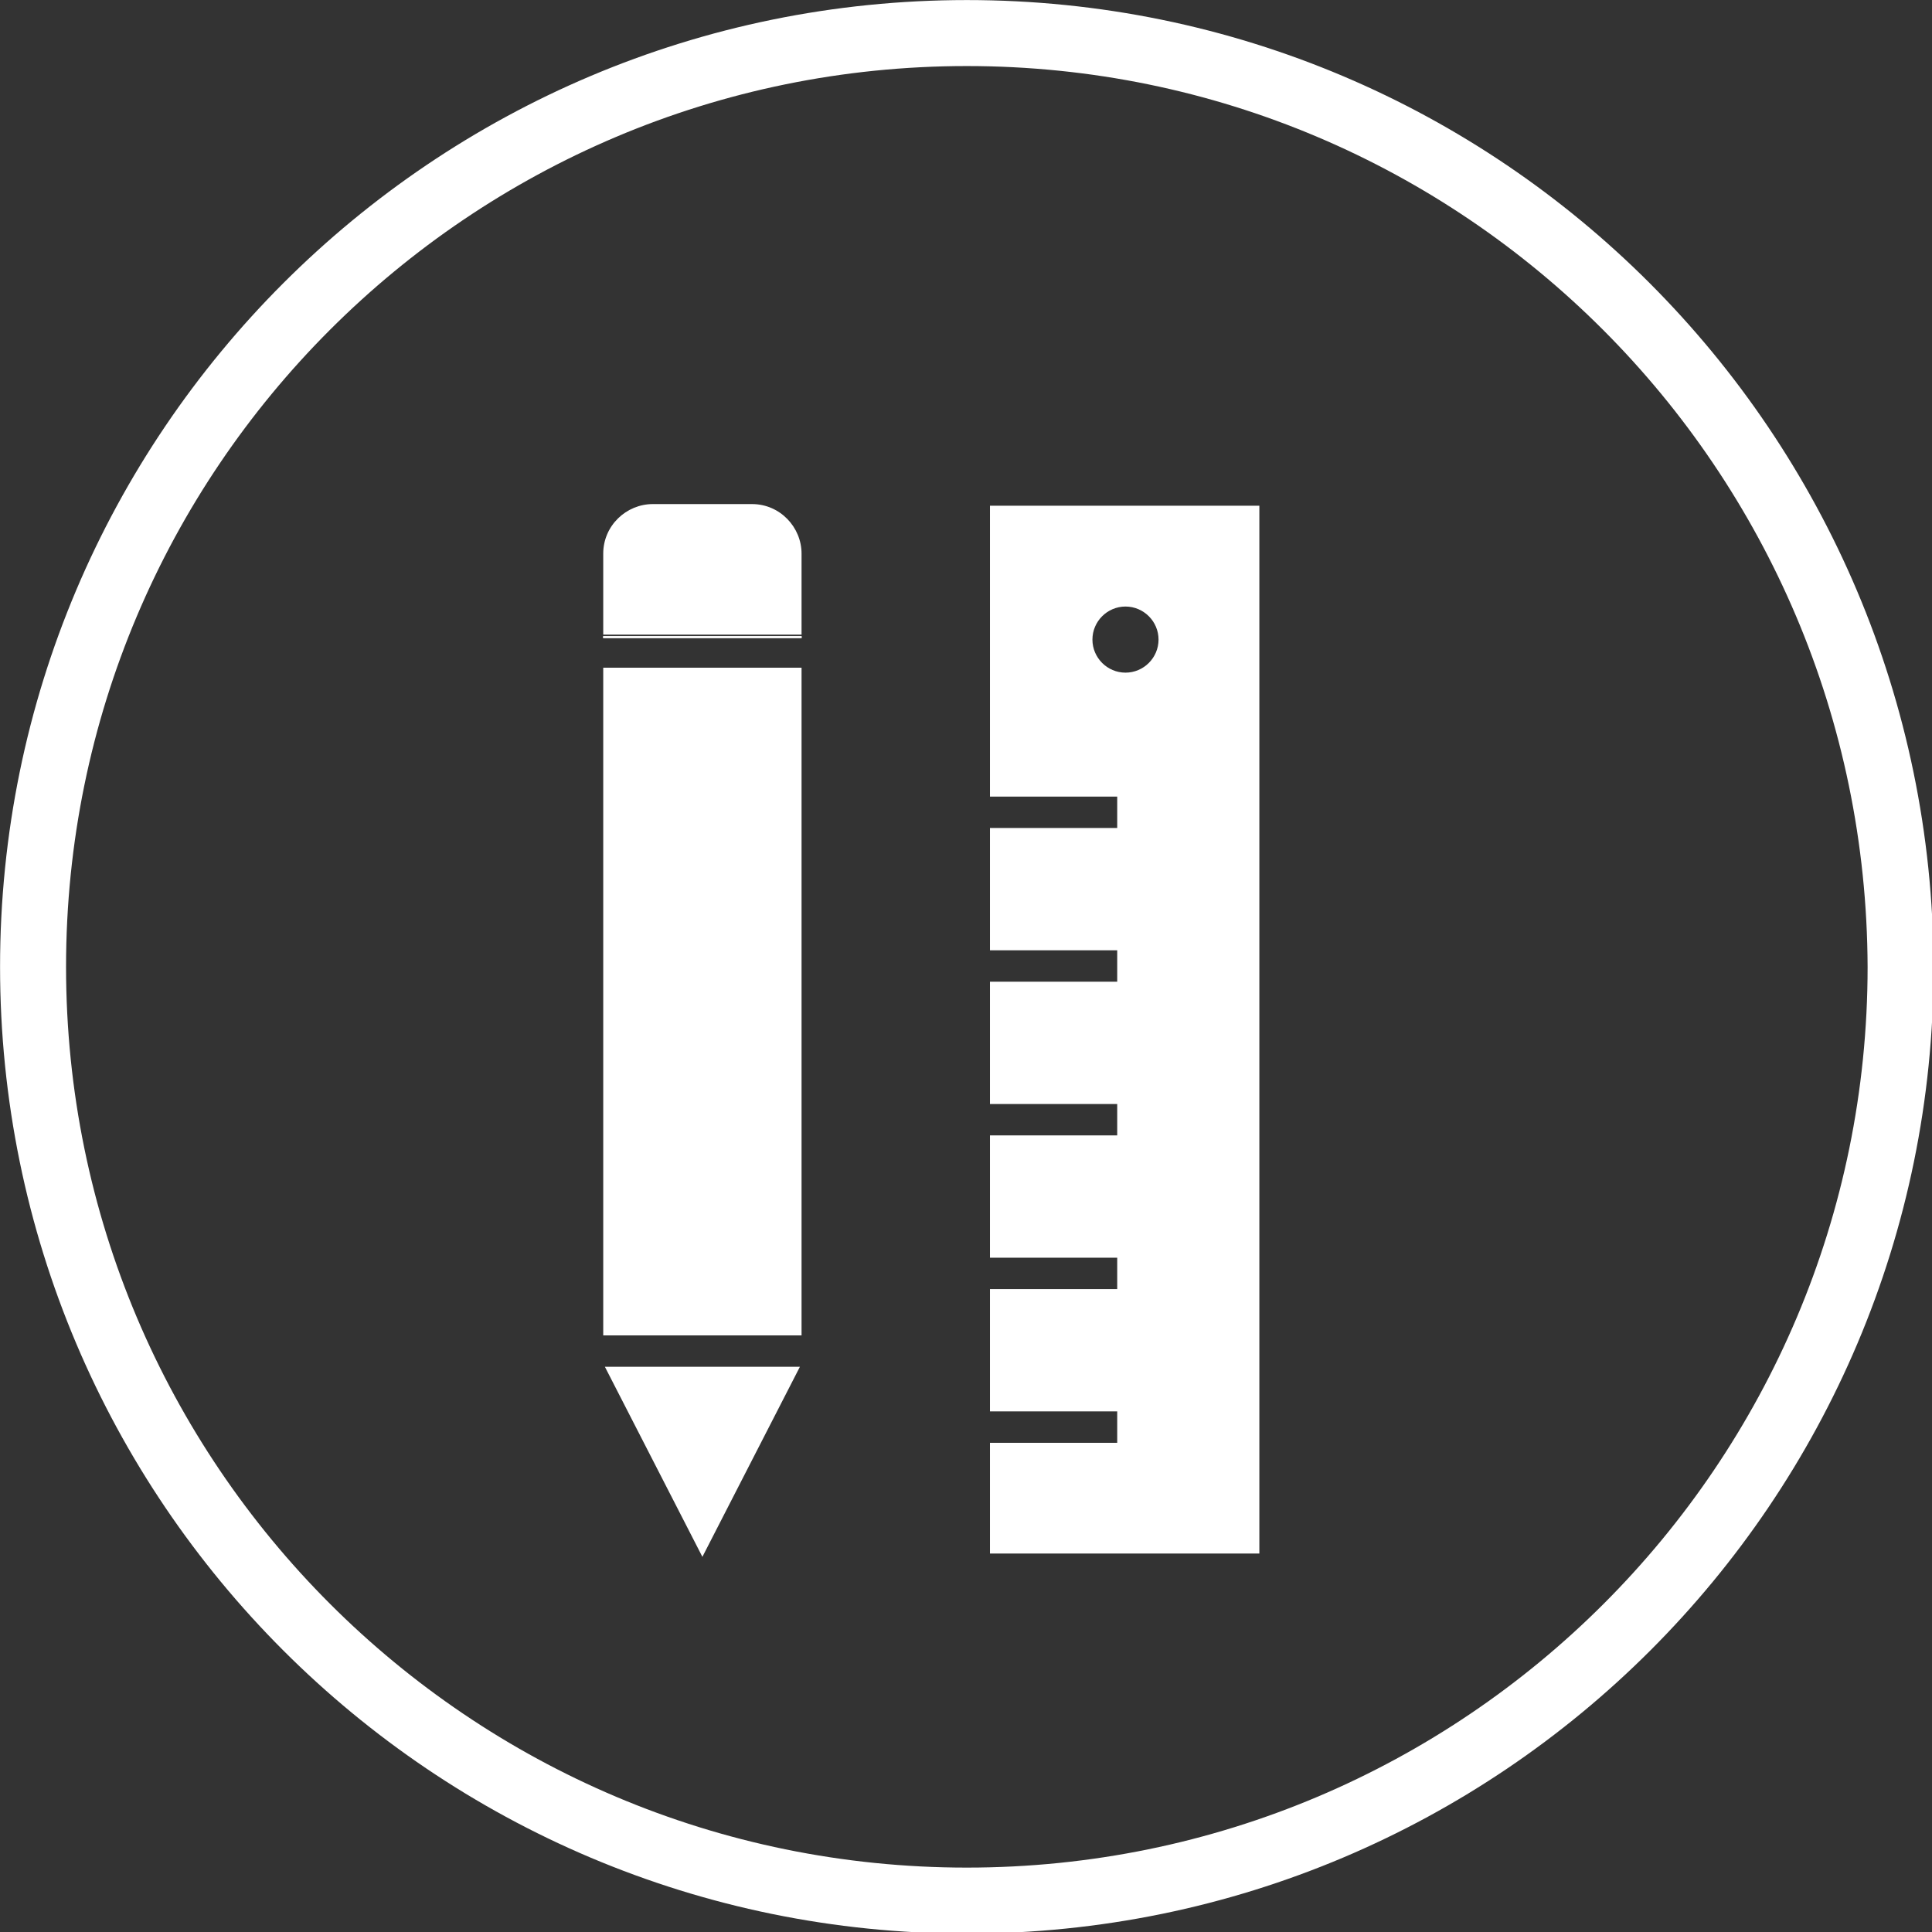 <svg id="Layer_1" xmlns="http://www.w3.org/2000/svg" xmlns:xlink="http://www.w3.org/1999/xlink" viewBox="0 0 116.9 116.9"><rect x="0" y="0" width="116.9" height="116.9" fill="#333333" stroke="none"/><style>.st2{fill:#fff}</style><defs><path id="SVGID_1_" d="M0 0h116.9v116.9H0z"/></defs><clipPath id="SVGID_2_"><use xlink:href="#SVGID_1_" overflow="visible"/></clipPath><path d="M58.5 115c31.2 0 56.5-25.3 56.5-56.5C114.9 27.3 89.7 2 58.5 2S2 27.3 2 58.5 27.3 115 58.5 115z" clip-path="url(#SVGID_2_)" fill="none" stroke="#fff" stroke-width="3.993" stroke-miterlimit="10"/><path d="M68.1 40.7c-1.1 0-2-.9-2-2s.9-2 2-2 2 .9 2 2-.9 2-2 2m-8.2-10.1v17.6h7.7v1.9h-7.7v7.4h7.7v1.9h-7.7v7.4h7.7v1.9h-7.7v7.4h7.7V78h-7.7v7.4h7.7v1.9h-7.7V94h16.3V30.6H59.9z" clip-path="url(#SVGID_2_)" fill="#fff"/><path class="st2" d="M36.5 38.5h12v.1h-12zM36.6 82.7h11.8l-5.9 11.5zM36.5 40.4h12v40.4h-12z"/><g><defs><path id="SVGID_3_" d="M0 0h116.9v116.9H0z"/></defs><clipPath id="SVGID_4_"><use xlink:href="#SVGID_3_" overflow="visible"/></clipPath><path d="M48.5 33.5v4.9h-12v-4.9c0-1.7 1.4-3 3-3h6c1.7 0 3 1.4 3 3" clip-path="url(#SVGID_4_)" fill="#fff"/></g><path class="st2" d="M36.5 38.5h12v.1h-12z"/><path class="st2" d="M36.5 38.5h12v.1h-12z"/></svg>